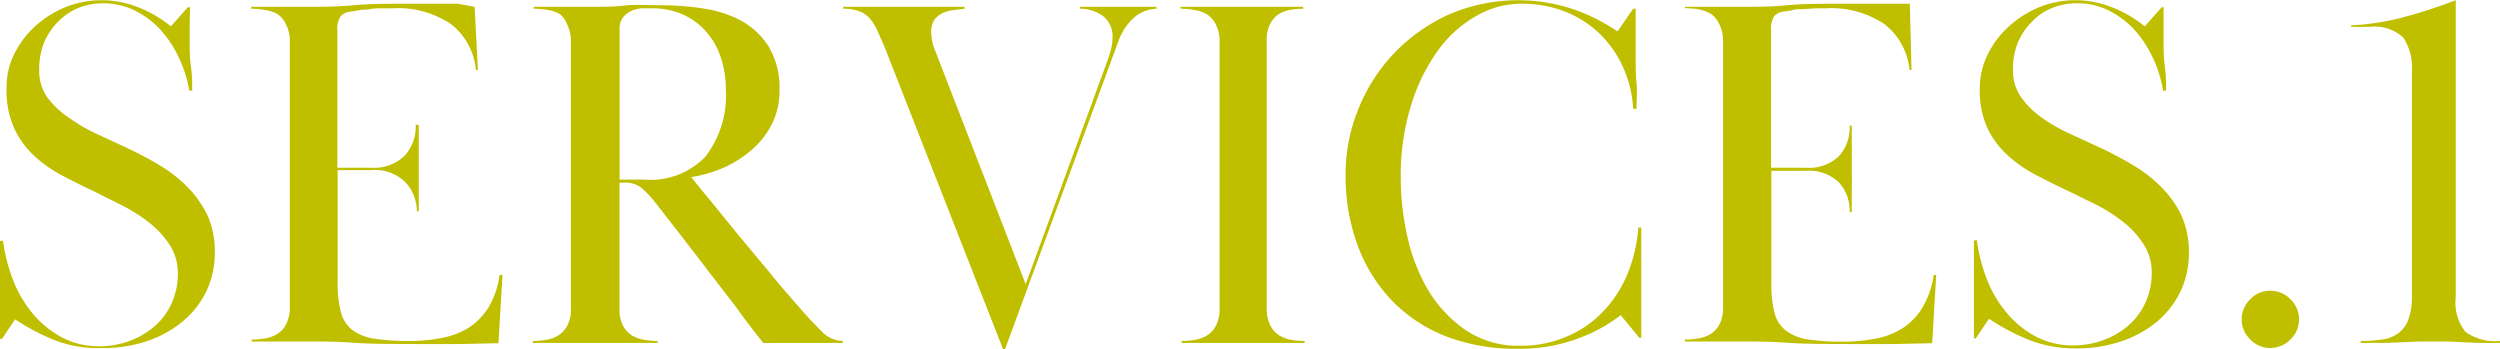 <svg xmlns="http://www.w3.org/2000/svg" width="179" height="25" viewBox="0 0 179.1 24.98"><defs><style>.cls-1{fill:#bfbf00;}</style></defs><g id="レイヤー_2" data-name="レイヤー 2"><g id="レイヤー_3" data-name="レイヤー 3"><path class="cls-1" d="M13.59,1.78c0,.45,0,.88,0,1.32s0,1,.09,1.65.09,1.23.09,1.73h-.21A9,9,0,0,0,12.76,4a8,8,0,0,0-1.37-2A6.46,6.46,0,0,0,9.58.7,5.09,5.09,0,0,0,7.38.22,4.66,4.66,0,0,0,5.6.56a4.2,4.2,0,0,0-1.46,1A4.74,4.74,0,0,0,3.17,3,5.06,5.06,0,0,0,2.81,5a3.27,3.27,0,0,0,.61,2A6.27,6.27,0,0,0,5,8.46,12.64,12.64,0,0,0,7,9.61c.74.34,1.46.67,2.16,1a24.85,24.85,0,0,1,2.27,1.21,9.86,9.86,0,0,1,2,1.56,7.67,7.67,0,0,1,1.42,2,6.32,6.32,0,0,1,.54,2.7,6.4,6.4,0,0,1-.61,2.78,6.5,6.5,0,0,1-1.7,2.16,8.05,8.05,0,0,1-2.55,1.4,9.92,9.92,0,0,1-3.24.5A8.86,8.86,0,0,1,4,24.39a16,16,0,0,1-2.92-1.53l-.94,1.4H0c0-.74,0-1.33,0-1.76s0-.89,0-1.37,0-1.08,0-1.74S0,18,0,17.24H.22A11.87,11.87,0,0,0,.92,20a8.66,8.66,0,0,0,1.4,2.42,7.21,7.21,0,0,0,2.09,1.72,5.67,5.67,0,0,0,2.72.65,6.18,6.18,0,0,0,2.14-.38,5.76,5.76,0,0,0,1.8-1.05,4.67,4.67,0,0,0,1.22-1.64,5.11,5.11,0,0,0,.45-2.17,3.71,3.71,0,0,0-.57-2,6.5,6.5,0,0,0-1.46-1.6,11.78,11.78,0,0,0-2-1.27l-2-1c-.77-.36-1.53-.74-2.27-1.13a9.7,9.7,0,0,1-2-1.41A6.28,6.28,0,0,1,1,9.13,6.49,6.49,0,0,1,.47,6.34,5.43,5.43,0,0,1,1,3.89a6.75,6.75,0,0,1,1.49-2A7.29,7.29,0,0,1,4.68.5,6.79,6.79,0,0,1,7.24,0,7.09,7.09,0,0,1,9.86.49a8.68,8.68,0,0,1,2.38,1.38L13.46.5h.15C13.61.91,13.6,1.34,13.59,1.78Z"/><path class="cls-1" d="M26.64,12A3.08,3.08,0,0,0,29,11.12a3.06,3.06,0,0,0,.78-2.19H30c0,.55,0,1,0,1.33s0,.61,0,.81,0,.38,0,.52,0,.31,0,.51,0,.34,0,.46,0,.29,0,.49,0,.46,0,.77,0,.75,0,1.3h-.14A3,3,0,0,0,29,13a3.08,3.08,0,0,0-2.39-.83H24.19v8.06a7.86,7.86,0,0,0,.24,2.13,2.32,2.32,0,0,0,.82,1.27,3.57,3.57,0,0,0,1.57.62,16.33,16.33,0,0,0,2.45.16,11.92,11.92,0,0,0,2.39-.22,5.58,5.58,0,0,0,1.95-.75A4.72,4.72,0,0,0,35,22a6.09,6.09,0,0,0,.79-2.32H36l-.29,4.89-2.77.06H30.31c-2,0-3.68,0-4.93-.09s-2.26-.09-3-.09l-1,0-.82,0-1,0c-.4,0-.91,0-1.53,0v-.14a5.75,5.75,0,0,0,1-.09,2.45,2.45,0,0,0,.88-.34,1.85,1.85,0,0,0,.61-.71,2.56,2.56,0,0,0,.24-1.2V3a2.56,2.56,0,0,0-.24-1.2A1.85,1.85,0,0,0,19.89,1,2.45,2.45,0,0,0,19,.7a5.75,5.75,0,0,0-1-.09V.47c.62,0,1.13,0,1.51,0l1,0,.79,0,1,0c.81,0,1.8,0,3-.11s2.46-.11,3.9-.11l1.28,0,1.15,0,1.16,0L34,.47,34.24,5h-.15a4.69,4.69,0,0,0-1.78-3.29A6.78,6.78,0,0,0,28.12.58h-.76c-.29,0-.58,0-.86.06s-.57,0-.83.09L25,.83a1,1,0,0,0-.61.34,1.6,1.6,0,0,0-.22,1V12Z"/><path class="cls-1" d="M38.23.47c.63,0,1.14,0,1.53,0h1.05l.84,0,1,0c.63,0,1.33,0,2.11-.09S46.4.36,47.41.36a19.46,19.46,0,0,1,2.9.22,8.45,8.45,0,0,1,2.74.86,5.45,5.45,0,0,1,2,1.85,5.73,5.73,0,0,1,.79,3.19,5.16,5.16,0,0,1-.54,2.39,6,6,0,0,1-1.44,1.84,8.07,8.07,0,0,1-2,1.28,9.59,9.59,0,0,1-2.34.68c.24.31.67.84,1.28,1.57l2,2.46,2.34,2.81c.8,1,1.53,1.81,2.18,2.56s1.06,1.17,1.53,1.64a2.15,2.15,0,0,0,1.53.7v.14c-.41,0-.75,0-1,0h-.74l-.66,0-.85,0-.74,0-.55,0h-.53a6,6,0,0,1-.63,0c-.74-.93-1.42-1.82-2-2.64L50.8,19.48c-.6-.8-1.22-1.59-1.84-2.4l-2-2.57a7.57,7.57,0,0,0-1-1.06,1.83,1.83,0,0,0-1.26-.38h-.32v9a2.57,2.57,0,0,0,.23,1.2,1.94,1.94,0,0,0,.61.71,2.5,2.5,0,0,0,.89.34,5.63,5.63,0,0,0,1,.09v.14c-.72,0-1.29,0-1.71,0l-1.08,0-.84,0-1,0-1,0-.8,0-1,0c-.38,0-.88,0-1.51,0v-.14a5.75,5.75,0,0,0,1-.09,2.38,2.38,0,0,0,.88-.34,1.85,1.85,0,0,0,.61-.71,2.56,2.56,0,0,0,.24-1.2V3a2.56,2.56,0,0,0-.24-1.2A1.85,1.85,0,0,0,40.12,1,2.38,2.38,0,0,0,39.24.7a5.75,5.75,0,0,0-1-.09Zm6.16,12.38h1.8a5.43,5.43,0,0,0,4.34-1.64A7.16,7.16,0,0,0,52,6.41a7.26,7.26,0,0,0-.36-2.31,5.25,5.25,0,0,0-1.05-1.85A4.78,4.78,0,0,0,48.87,1,5.38,5.38,0,0,0,46.62.58l-.68,0a2.25,2.25,0,0,0-.74.2,1.55,1.55,0,0,0-.58.47,1.26,1.26,0,0,0-.23.81Z"/><path class="cls-1" d="M82.87.61a2.6,2.6,0,0,0-1.67.67A4.17,4.17,0,0,0,80.1,3L72,25h-.14L63.4,3.42c-.2-.46-.37-.86-.53-1.21a3.45,3.45,0,0,0-.54-.88,1.86,1.86,0,0,0-.77-.54A3.23,3.23,0,0,0,60.41.61V.47c.72,0,1.29,0,1.72,0l1.1,0,.79,0,.85,0,.85,0,.77,0,1,0c.41,0,1,0,1.62,0V.61L68.33.7a2.85,2.85,0,0,0-.8.22,1.53,1.53,0,0,0-.59.48,1.5,1.5,0,0,0-.23.9A3.18,3.18,0,0,0,66.8,3a3.59,3.59,0,0,0,.23.7l6.45,16.64,5.9-16.13c.09-.27.17-.52.23-.78a3.1,3.1,0,0,0,.09-.73A1.82,1.82,0,0,0,79,1.12,2.74,2.74,0,0,0,77.36.61V.47c.41,0,.75,0,1,0h.72l.58,0,.59,0c.48,0,.87,0,1.19,0s.78,0,1.4,0Z"/><path class="cls-1" d="M84.56.47c.63,0,1.14,0,1.53,0l1,0,.86,0,1,0,1,0,.88,0,1,0c.4,0,.91,0,1.53,0V.61a5.72,5.72,0,0,0-1,.09A2.42,2.42,0,0,0,91.6,1a1.85,1.85,0,0,0-.61.71A2.56,2.56,0,0,0,90.75,3V22.07a2.56,2.56,0,0,0,.24,1.2,1.85,1.85,0,0,0,.61.71,2.42,2.42,0,0,0,.86.34,5.72,5.72,0,0,0,1,.09v.14c-.62,0-1.13,0-1.53,0l-1,0-.88,0-1,0-1,0-.86,0-1,0c-.39,0-.9,0-1.53,0v-.14a5.64,5.64,0,0,0,1-.09,2.42,2.42,0,0,0,.86-.34,1.77,1.77,0,0,0,.61-.71,2.56,2.56,0,0,0,.24-1.2V3a2.56,2.56,0,0,0-.24-1.2A1.77,1.77,0,0,0,86.45,1,2.42,2.42,0,0,0,85.59.7a5.64,5.64,0,0,0-1-.09Z"/><path class="cls-1" d="M117.18.61c0,.58,0,1.19,0,1.84s0,1.23,0,1.76,0,1.15.06,1.73,0,1.19,0,1.84H117a8.37,8.37,0,0,0-.73-3,7.82,7.82,0,0,0-1.68-2.39,7.64,7.64,0,0,0-2.5-1.59A8.58,8.58,0,0,0,108.9.25a6.3,6.3,0,0,0-3,.8,8.61,8.61,0,0,0-2.76,2.38,13.21,13.21,0,0,0-2,3.93,17.08,17.08,0,0,0-.79,5.46,19.34,19.34,0,0,0,.45,4,13,13,0,0,0,1.47,3.87,9.26,9.26,0,0,0,2.67,2.9,6.7,6.7,0,0,0,4,1.16,8.1,8.1,0,0,0,3.26-.64,7.75,7.75,0,0,0,2.59-1.75,8.7,8.7,0,0,0,1.77-2.67,10.93,10.93,0,0,0,.81-3.4h.21c0,.69,0,1.43,0,2.21s0,1.4,0,1.86v.7c0,.23,0,.48,0,.75s0,.61,0,1,0,.84,0,1.37h-.14l-1.33-1.62c-.22.17-.53.39-.94.65a10.72,10.72,0,0,1-1.53.79,12.84,12.84,0,0,1-2.14.69,12.3,12.3,0,0,1-2.77.28,14.05,14.05,0,0,1-5-.84,10.83,10.83,0,0,1-3.87-2.47,11.39,11.39,0,0,1-2.54-3.94,14.31,14.31,0,0,1-.92-5.27,12.3,12.3,0,0,1,.92-4.67,12.51,12.51,0,0,1,2.57-4,12.65,12.65,0,0,1,3.91-2.76,12.53,12.53,0,0,1,8.75-.43,13.58,13.58,0,0,1,3.33,1.64L117,.61Z"/><path class="cls-1" d="M129.35,12a3.1,3.1,0,0,0,2.39-.83,3.05,3.05,0,0,0,.77-2.19h.15c0,.55,0,1,0,1.33s0,.61,0,.81a4,4,0,0,1,0,.52c0,.15,0,.31,0,.51s0,.34,0,.46a3.4,3.4,0,0,1,0,.49c0,.2,0,.46,0,.77s0,.75,0,1.3h-.15a3,3,0,0,0-.77-2.12,3.1,3.1,0,0,0-2.39-.83H126.9v8.06a8.33,8.33,0,0,0,.23,2.13,2.33,2.33,0,0,0,.83,1.27,3.57,3.57,0,0,0,1.57.62,16.19,16.19,0,0,0,2.44.16,12,12,0,0,0,2.4-.22,5.46,5.46,0,0,0,1.94-.75A4.51,4.51,0,0,0,137.73,22a6.1,6.1,0,0,0,.8-2.32h.18l-.29,4.89-2.77.06H133c-2,0-3.69,0-4.93-.09s-2.26-.09-3-.09l-1,0-.83,0-1,0c-.4,0-.91,0-1.53,0v-.14a5.63,5.63,0,0,0,1-.09,2.5,2.5,0,0,0,.89-.34,1.94,1.94,0,0,0,.61-.71,2.7,2.7,0,0,0,.23-1.2V3a2.7,2.7,0,0,0-.23-1.2A1.94,1.94,0,0,0,122.6,1a2.5,2.5,0,0,0-.89-.34,5.63,5.63,0,0,0-1-.09V.47c.62,0,1.12,0,1.51,0l1,0,.79,0,1,0c.82,0,1.81,0,3-.11s2.47-.11,3.91-.11l1.28,0,1.15,0,1.15,0,1.32,0L136.94,5h-.14A4.73,4.73,0,0,0,135,1.71a6.81,6.81,0,0,0-4.2-1.13h-.75l-.87.06c-.29,0-.56,0-.83.09l-.64.09a1,1,0,0,0-.62.34,1.69,1.69,0,0,0-.21,1V12Z"/><path class="cls-1" d="M155,1.78c0,.45,0,.88,0,1.32s0,1,.09,1.65.09,1.23.09,1.73h-.22A8.69,8.69,0,0,0,154.17,4a8,8,0,0,0-1.37-2A6.5,6.5,0,0,0,151,.7a5,5,0,0,0-2.19-.48A4.71,4.71,0,0,0,147,.56a4.15,4.15,0,0,0-1.45,1,4.76,4.76,0,0,0-1,1.49A5.06,5.06,0,0,0,144.21,5a3.27,3.27,0,0,0,.62,2,6.22,6.22,0,0,0,1.54,1.48,12.75,12.75,0,0,0,2.06,1.15c.74.34,1.46.67,2.16,1a24.69,24.69,0,0,1,2.26,1.21,9.59,9.59,0,0,1,2,1.56,7.45,7.45,0,0,1,1.42,2,6.32,6.32,0,0,1,.54,2.7,6.26,6.26,0,0,1-.61,2.78,6.47,6.47,0,0,1-1.69,2.16,8,8,0,0,1-2.56,1.4,9.83,9.83,0,0,1-3.24.5,8.9,8.9,0,0,1-3.31-.59,15.58,15.58,0,0,1-2.91-1.53l-.94,1.4h-.14c0-.74,0-1.33,0-1.76s0-.89,0-1.37,0-1.08,0-1.74,0-1.38,0-2.15h.21a12.4,12.4,0,0,0,.7,2.74,8.68,8.68,0,0,0,1.41,2.42,7.08,7.08,0,0,0,2.09,1.72,5.65,5.65,0,0,0,2.71.65,6.24,6.24,0,0,0,2.15-.38,5.76,5.76,0,0,0,1.8-1.05,4.79,4.79,0,0,0,1.22-1.64,5.11,5.11,0,0,0,.45-2.17,3.64,3.64,0,0,0-.58-2,6.46,6.46,0,0,0-1.45-1.6,11.88,11.88,0,0,0-2-1.27l-2.05-1c-.77-.36-1.52-.74-2.27-1.13a9.63,9.63,0,0,1-2-1.41,6.31,6.31,0,0,1-1.43-1.94,6.49,6.49,0,0,1-.54-2.79,5.57,5.57,0,0,1,.56-2.45,6.61,6.61,0,0,1,1.5-2A7.29,7.29,0,0,1,146.09.5a6.7,6.7,0,0,1,2.55-.5,7.14,7.14,0,0,1,2.63.49,8.83,8.83,0,0,1,2.38,1.38L154.87.5H155C155,.91,155,1.34,155,1.78Z"/><path class="cls-1" d="M160.59,22.86a2,2,0,0,1,.62-1.44,1.94,1.94,0,0,1,1.44-.61,2,2,0,0,1,1.44.61,2,2,0,0,1,0,2.88,2,2,0,0,1-1.44.61,1.94,1.94,0,0,1-1.44-.61A2,2,0,0,1,160.59,22.86Z"/><path class="cls-1" d="M175.93,21.28a3.34,3.34,0,0,0,.7,2.48,3.66,3.66,0,0,0,2.47.65v.14c-.6,0-1.11,0-1.51,0l-1.12-.05-1-.05c-.32,0-.68,0-1.06,0s-.82,0-1.17,0l-1.1.05-1.3.05c-.48,0-1,0-1.72,0v-.14a10.48,10.48,0,0,0,1.58-.11,2.44,2.44,0,0,0,1.15-.47,2.12,2.12,0,0,0,.7-1,4.67,4.67,0,0,0,.24-1.66V5.11a4,4,0,0,0-.61-2.43,3,3,0,0,0-2.42-.77c-.24,0-.51,0-.81,0h-.52V1.8a18.34,18.34,0,0,0,3.75-.58A38.82,38.82,0,0,0,175.93,0Z"/></g></g></svg>